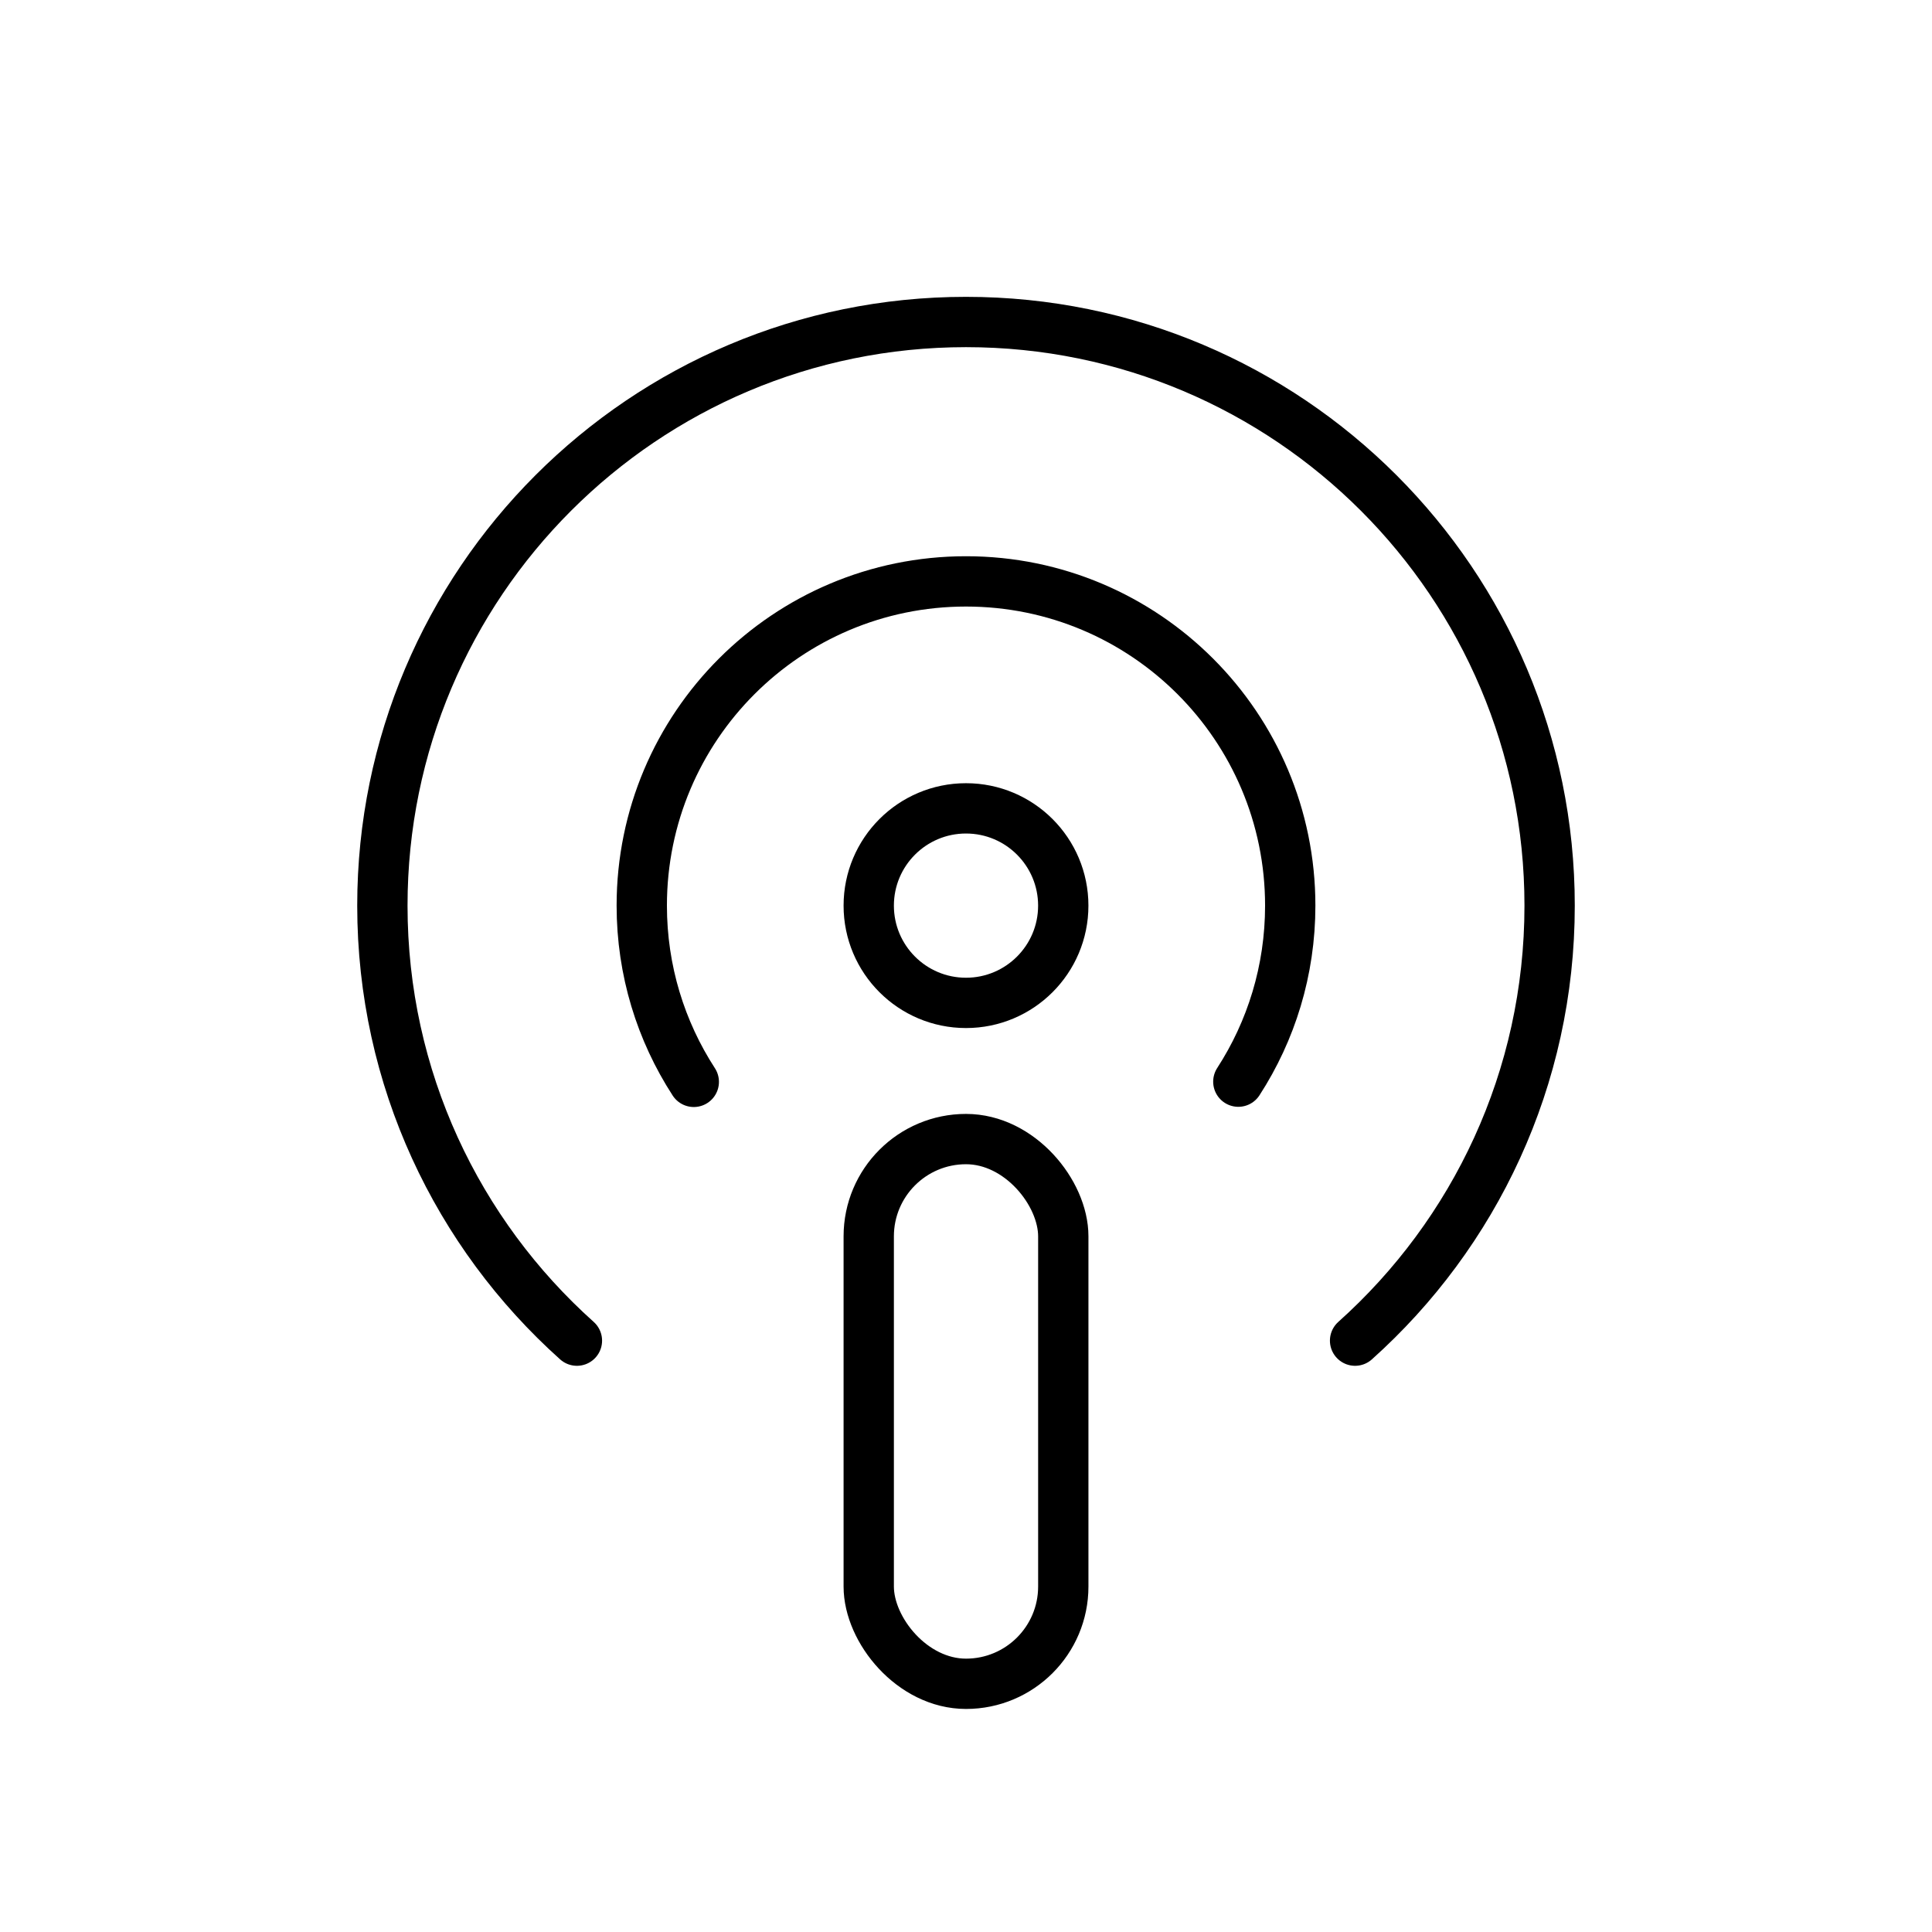 <svg width="96" height="96" viewBox="0 0 96 96" fill="none" xmlns="http://www.w3.org/2000/svg">
<path d="M28.667 66.616C22.734 61.306 19 53.589 19 45C19 28.984 31.984 16 48 16C64.016 16 77 28.984 77 45C77 53.589 73.266 61.306 67.333 66.616M34.474 53.757C32.839 51.236 31.889 48.229 31.889 45C31.889 36.102 39.102 28.889 48 28.889C56.898 28.889 64.111 36.102 64.111 45C64.111 48.225 63.164 51.228 61.532 53.747" stroke="black" stroke-width="2.5" stroke-linecap="round" stroke-linejoin="round"/>
<circle cx="48" cy="45" r="4.833" stroke="black" stroke-width="2.5"/>
<rect x="43.167" y="56.6" width="9.667" height="27.067" rx="4.833" stroke="black" stroke-width="2.5"/>
</svg>
